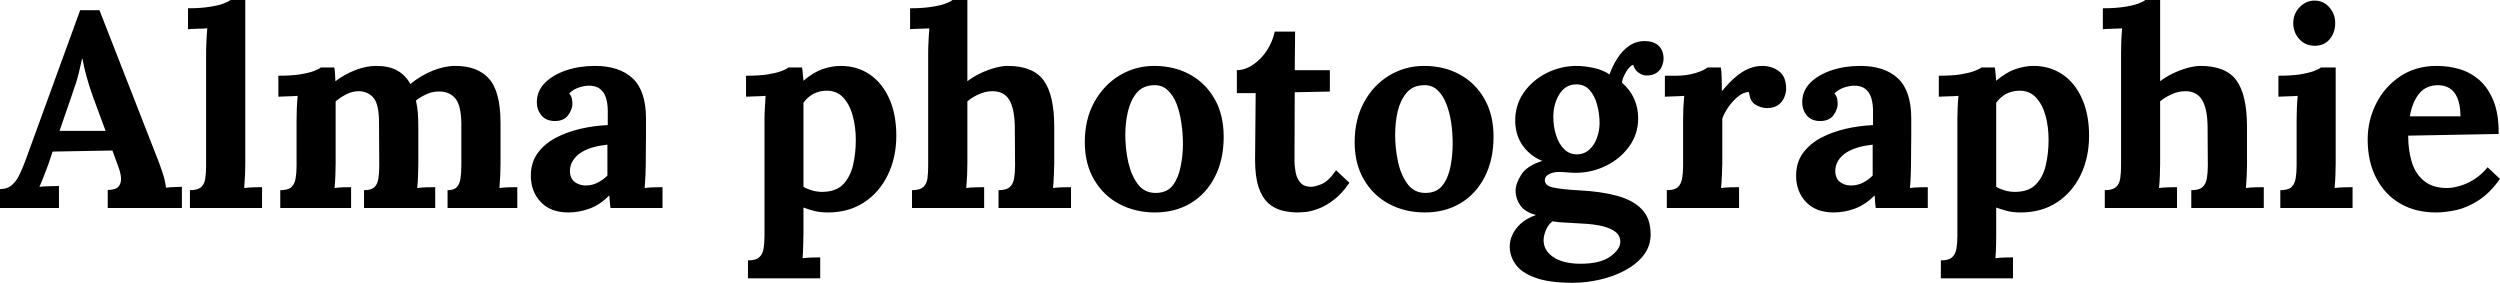 <svg fill="#000000" viewBox="0 0 208.633 23.598" height="100%" width="100%" xmlns="http://www.w3.org/2000/svg"><path preserveAspectRatio="none" d="M4.92 17.36L0 17.36L0 15.78Q0.64 15.78 1.03 15.41Q1.43 15.04 1.69 14.44Q1.96 13.85 2.21 13.16L2.21 13.16L6.69 0.85L8.30 0.85L13.20 13.39Q13.34 13.73 13.57 14.43Q13.80 15.13 13.85 15.66L13.85 15.66Q14.24 15.62 14.59 15.61Q14.95 15.59 15.18 15.59L15.18 15.59L15.18 17.36L8.99 17.36L8.99 15.85Q9.64 15.85 9.88 15.58Q10.12 15.32 10.10 14.86Q10.07 14.40 9.84 13.82L9.84 13.82L9.38 12.56L4.39 12.65L4.03 13.73Q3.91 14.03 3.69 14.62Q3.47 15.20 3.29 15.59L3.29 15.59Q3.66 15.55 4.17 15.54Q4.69 15.52 4.92 15.52L4.92 15.52L4.92 17.36ZM6.00 7.93L4.97 10.92L8.81 10.92L7.75 8.05Q7.45 7.22 7.22 6.38Q6.99 5.54 6.88 4.90L6.88 4.90L6.85 4.90Q6.76 5.29 6.58 6.07Q6.39 6.85 6.00 7.93L6.00 7.93ZM15.85 17.36L15.85 15.87Q16.49 15.87 16.78 15.62Q17.07 15.36 17.13 14.89Q17.20 14.42 17.20 13.82L17.20 13.82L17.20 4.37Q17.20 3.96 17.23 3.42Q17.25 2.87 17.30 2.37L17.30 2.37Q16.93 2.39 16.43 2.40Q15.94 2.41 15.69 2.44L15.69 2.44L15.69 0.69Q16.77 0.69 17.49 0.57Q18.22 0.46 18.64 0.30Q19.07 0.14 19.23 0L19.23 0L20.47 0L20.47 13.66Q20.47 13.98 20.45 14.57Q20.42 15.16 20.38 15.69L20.38 15.69Q20.77 15.64 21.21 15.63Q21.64 15.62 21.87 15.62L21.87 15.62L21.87 17.36L15.85 17.36ZM29.30 17.36L23.39 17.36L23.39 15.87Q24.04 15.87 24.31 15.62Q24.59 15.36 24.67 14.89Q24.75 14.42 24.75 13.82L24.75 13.82L24.75 9.96Q24.75 9.54 24.77 9.03Q24.79 8.51 24.84 8.00L24.84 8.00Q24.47 8.03 23.98 8.04Q23.48 8.05 23.23 8.07L23.23 8.07L23.23 6.32Q24.29 6.32 25.02 6.21Q25.76 6.09 26.19 5.93Q26.61 5.77 26.77 5.63L26.77 5.63L27.90 5.63Q27.95 5.86 27.96 6.21Q27.97 6.55 27.99 6.78L27.99 6.78Q28.77 6.19 29.68 5.84Q30.59 5.50 31.39 5.50L31.39 5.50Q32.45 5.50 33.14 5.88Q33.83 6.26 34.25 7.01L34.25 7.01Q35.08 6.32 36.08 5.91Q37.08 5.50 38.00 5.50L38.00 5.50Q39.86 5.50 40.81 6.57Q41.77 7.64 41.77 10.28L41.77 10.28L41.77 13.66Q41.77 13.98 41.75 14.57Q41.72 15.16 41.68 15.69L41.68 15.69Q42.04 15.64 42.49 15.63Q42.94 15.62 43.17 15.62L43.17 15.62L43.17 17.36L37.35 17.36L37.35 15.87Q37.88 15.87 38.12 15.62Q38.36 15.36 38.43 14.89Q38.50 14.42 38.50 13.82L38.50 13.82L38.50 10.30Q38.48 8.81 38.01 8.23Q37.54 7.66 36.75 7.64L36.75 7.64Q36.16 7.61 35.64 7.84Q35.12 8.07 34.71 8.39L34.71 8.39Q34.82 8.85 34.87 9.41Q34.91 9.96 34.91 10.58L34.91 10.58Q34.91 11.36 34.91 12.12Q34.91 12.88 34.91 13.66L34.91 13.66Q34.91 13.98 34.89 14.57Q34.87 15.16 34.82 15.69L34.82 15.69Q35.19 15.64 35.63 15.63Q36.06 15.62 36.32 15.62L36.32 15.62L36.32 17.36L30.38 17.36L30.38 15.87Q30.98 15.87 31.25 15.62Q31.51 15.36 31.58 14.89Q31.65 14.42 31.65 13.82L31.65 13.82L31.63 10.23Q31.63 8.74 31.19 8.19Q30.75 7.64 29.97 7.61L29.97 7.61Q29.39 7.61 28.90 7.87Q28.41 8.12 28.01 8.46L28.01 8.46Q28.01 8.76 28.01 9.04Q28.01 9.31 28.01 9.61L28.01 9.61L28.01 13.66Q28.01 13.98 27.99 14.57Q27.97 15.16 27.92 15.69L27.92 15.69Q28.29 15.64 28.68 15.63Q29.07 15.62 29.30 15.62L29.30 15.62L29.30 17.36ZM55.29 17.36L50.95 17.36Q50.90 17.04 50.89 16.82Q50.88 16.61 50.85 16.31L50.85 16.31Q50.07 17.09 49.20 17.41Q48.32 17.73 47.43 17.73L47.43 17.73Q45.95 17.73 45.13 16.86Q44.30 15.98 44.30 14.67L44.30 14.67Q44.30 13.57 44.86 12.79Q45.43 12.01 46.36 11.51Q47.29 11.02 48.43 10.75Q49.57 10.49 50.72 10.44L50.72 10.44L50.72 9.25Q50.72 8.65 50.57 8.16Q50.42 7.68 50.06 7.41Q49.70 7.13 49.06 7.15L49.06 7.15Q48.62 7.18 48.21 7.34Q47.79 7.50 47.50 7.80L47.50 7.80Q47.68 8.00 47.73 8.25Q47.77 8.49 47.77 8.67L47.77 8.67Q47.77 9.13 47.40 9.63Q47.04 10.12 46.23 10.10L46.23 10.10Q45.54 10.07 45.17 9.61Q44.80 9.15 44.80 8.53L44.80 8.53Q44.80 7.61 45.46 6.93Q46.12 6.26 47.22 5.88Q48.32 5.50 49.66 5.50L49.66 5.50Q51.68 5.50 52.80 6.54Q53.91 7.59 53.91 9.89L53.91 9.89Q53.91 10.67 53.91 11.22Q53.91 11.78 53.90 12.33Q53.89 12.88 53.89 13.66L53.89 13.66Q53.89 13.98 53.87 14.57Q53.84 15.16 53.80 15.69L53.80 15.69Q54.19 15.64 54.63 15.63Q55.06 15.62 55.29 15.62L55.29 15.62L55.29 17.36ZM50.69 12.07L50.69 12.07Q50.05 12.14 49.47 12.30Q48.90 12.47 48.47 12.74Q48.05 13.02 47.81 13.41Q47.56 13.80 47.56 14.28L47.56 14.28Q47.59 14.93 47.98 15.20Q48.37 15.48 48.88 15.48L48.88 15.48Q49.40 15.48 49.86 15.25Q50.32 15.02 50.69 14.65L50.69 14.65Q50.69 14.42 50.69 14.20Q50.69 13.98 50.69 13.75L50.69 13.75Q50.69 13.34 50.69 12.91Q50.69 12.49 50.69 12.07ZM68.45 23.23L62.42 23.23L62.42 21.73Q63.07 21.73 63.35 21.48Q63.64 21.23 63.72 20.76Q63.80 20.29 63.80 19.69L63.80 19.69L63.80 9.96Q63.80 9.54 63.83 9.03Q63.85 8.51 63.89 8.00L63.89 8.00Q63.53 8.03 63.02 8.04Q62.51 8.05 62.26 8.07L62.26 8.07L62.26 6.32Q63.34 6.32 64.07 6.21Q64.79 6.09 65.22 5.93Q65.64 5.77 65.80 5.63L65.80 5.63L66.93 5.63Q66.98 5.86 67.00 6.20Q67.02 6.53 67.05 6.74L67.05 6.74Q67.85 6.05 68.64 5.77Q69.44 5.50 70.15 5.50L70.15 5.50Q71.53 5.50 72.58 6.21Q73.62 6.92 74.21 8.23Q74.80 9.54 74.80 11.32L74.80 11.32Q74.80 13.16 74.08 14.62Q73.37 16.08 72.09 16.90Q70.82 17.73 69.09 17.73L69.09 17.73Q68.47 17.73 67.98 17.61Q67.48 17.48 67.05 17.32L67.05 17.32L67.05 19.53Q67.05 19.85 67.03 20.44Q67.02 21.02 66.98 21.55L66.98 21.55Q67.34 21.50 67.78 21.49Q68.22 21.48 68.45 21.48L68.45 21.48L68.45 23.23ZM68.72 16.01L68.72 16.01Q69.78 15.98 70.37 15.38Q70.95 14.77 71.19 13.78Q71.42 12.79 71.42 11.66L71.42 11.66Q71.42 10.60 71.16 9.66Q70.91 8.72 70.36 8.13Q69.81 7.54 68.91 7.57L68.91 7.57Q68.33 7.59 67.85 7.85Q67.37 8.12 67.05 8.58L67.05 8.58Q67.05 9.29 67.05 9.99Q67.05 10.69 67.05 11.38Q67.05 12.07 67.05 12.78Q67.05 13.48 67.05 14.18Q67.05 14.88 67.05 15.59L67.05 15.59Q67.30 15.75 67.76 15.89Q68.22 16.03 68.72 16.01ZM83.33 17.36L83.33 15.87Q83.97 15.87 84.26 15.62Q84.55 15.36 84.63 14.89Q84.71 14.42 84.71 13.82L84.71 13.82L84.69 10.56Q84.66 9.06 84.23 8.34Q83.79 7.61 82.82 7.61L82.82 7.61Q82.25 7.61 81.68 7.87Q81.12 8.12 80.73 8.46L80.73 8.46L80.73 13.66Q80.73 13.98 80.71 14.57Q80.68 15.16 80.64 15.69L80.64 15.69Q81.03 15.64 81.47 15.63Q81.90 15.62 82.13 15.62L82.13 15.62L82.13 17.36L76.11 17.36L76.11 15.87Q76.75 15.87 77.04 15.62Q77.33 15.36 77.40 14.89Q77.46 14.42 77.46 13.82L77.46 13.82L77.46 4.37Q77.46 3.96 77.49 3.42Q77.51 2.87 77.56 2.37L77.56 2.37Q77.19 2.39 76.69 2.40Q76.20 2.41 75.95 2.44L75.95 2.44L75.95 0.69Q77.03 0.69 77.75 0.57Q78.48 0.46 78.90 0.30Q79.33 0.14 79.49 0L79.49 0L80.73 0L80.73 6.78Q81.19 6.42 81.79 6.13Q82.39 5.84 83.01 5.67Q83.63 5.50 84.09 5.50L84.09 5.50Q86.20 5.50 87.09 6.70Q87.98 7.91 87.98 10.58L87.98 10.58L87.98 13.66Q87.98 13.98 87.95 14.57Q87.93 15.16 87.88 15.69L87.88 15.69Q88.25 15.64 88.69 15.63Q89.13 15.62 89.38 15.62L89.38 15.62L89.38 17.36L83.33 17.36ZM96.39 17.73L96.39 17.73Q94.74 17.73 93.40 17.02Q92.07 16.31 91.30 14.98Q90.53 13.66 90.53 11.87L90.53 11.87Q90.53 9.96 91.32 8.52Q92.12 7.08 93.44 6.29Q94.76 5.50 96.32 5.50L96.32 5.50Q97.98 5.50 99.29 6.21Q100.60 6.92 101.36 8.25Q102.12 9.57 102.12 11.41L102.12 11.41Q102.12 13.34 101.38 14.77Q100.65 16.19 99.36 16.96Q98.07 17.73 96.39 17.73ZM96.49 16.10L96.49 16.10Q97.41 16.08 97.88 15.46Q98.35 14.83 98.53 13.89Q98.72 12.95 98.72 11.98L98.72 11.98Q98.72 11.13 98.59 10.26Q98.46 9.38 98.19 8.67Q97.91 7.96 97.44 7.52Q96.97 7.08 96.28 7.11L96.28 7.11Q95.38 7.13 94.86 7.75Q94.35 8.37 94.13 9.30Q93.91 10.23 93.91 11.25L93.91 11.25Q93.91 12.42 94.16 13.55Q94.42 14.67 94.98 15.40Q95.54 16.12 96.49 16.10ZM108.33 17.73L108.33 17.73Q107.64 17.73 107.00 17.57Q106.35 17.41 105.85 16.96Q105.34 16.51 105.04 15.64Q104.74 14.77 104.74 13.32L104.74 13.32L104.79 7.77L103.22 7.77L103.22 5.86Q103.94 5.84 104.60 5.38Q105.27 4.92 105.74 4.19Q106.21 3.45 106.38 2.64L106.38 2.64L108.08 2.64L108.05 5.86L110.98 5.86L110.98 7.64L108.05 7.70L108.03 13.36Q108.03 13.89 108.13 14.41Q108.24 14.93 108.54 15.26Q108.84 15.59 109.41 15.59L109.41 15.59Q109.73 15.59 110.30 15.36Q110.86 15.13 111.50 14.21L111.50 14.21L112.61 15.25Q111.99 16.17 111.32 16.67Q110.65 17.18 110.04 17.41Q109.43 17.64 108.97 17.69Q108.51 17.73 108.33 17.73ZM118.91 17.73L118.91 17.73Q117.25 17.73 115.92 17.02Q114.59 16.31 113.82 14.98Q113.05 13.66 113.05 11.87L113.05 11.87Q113.05 9.96 113.84 8.52Q114.63 7.08 115.95 6.29Q117.28 5.50 118.84 5.50L118.84 5.50Q120.50 5.50 121.81 6.21Q123.12 6.92 123.88 8.25Q124.64 9.57 124.64 11.41L124.64 11.41Q124.64 13.34 123.90 14.77Q123.17 16.19 121.88 16.96Q120.59 17.73 118.91 17.73ZM119.00 16.10L119.00 16.10Q119.92 16.08 120.39 15.46Q120.87 14.83 121.05 13.89Q121.23 12.95 121.23 11.98L121.23 11.98Q121.23 11.13 121.11 10.26Q120.98 9.38 120.70 8.67Q120.43 7.96 119.96 7.52Q119.49 7.08 118.80 7.11L118.80 7.11Q117.90 7.13 117.38 7.75Q116.86 8.37 116.64 9.30Q116.43 10.23 116.43 11.25L116.43 11.25Q116.43 12.42 116.68 13.55Q116.93 14.67 117.50 15.40Q118.06 16.12 119.00 16.10ZM131.24 23.60L131.24 23.60Q129.26 23.60 128.11 23.17Q126.96 22.75 126.48 22.06Q125.99 21.37 125.99 20.58L125.99 20.58Q125.99 20.10 126.20 19.62Q126.41 19.14 126.88 18.69Q127.35 18.24 128.18 17.94L128.18 17.94Q127.24 17.69 126.86 17.12Q126.48 16.56 126.48 15.92L126.48 15.92Q126.48 15.32 126.96 14.57Q127.44 13.82 128.71 13.43L128.71 13.43Q127.74 13.04 127.12 12.21Q126.50 11.38 126.45 10.21L126.45 10.21Q126.41 8.83 127.14 7.76Q127.88 6.69 129.08 6.09Q130.27 5.50 131.58 5.50L131.58 5.50Q132.18 5.50 132.96 5.66Q133.75 5.82 134.32 6.21L134.32 6.21Q134.57 5.50 134.98 4.86Q135.38 4.23 135.95 3.83Q136.53 3.43 137.24 3.43L137.24 3.43Q138.02 3.43 138.43 3.83Q138.83 4.23 138.83 4.90L138.83 4.90Q138.83 5.17 138.70 5.51Q138.58 5.84 138.26 6.07Q137.95 6.30 137.40 6.30L137.40 6.30Q137.06 6.30 136.71 6.04Q136.37 5.77 136.30 5.40L136.30 5.40Q136.00 5.50 135.70 6.00Q135.40 6.51 135.36 6.90L135.36 6.90Q136.02 7.47 136.37 8.23Q136.71 8.99 136.71 9.87L136.71 9.87Q136.71 11.20 135.96 12.22Q135.22 13.25 134.03 13.83Q132.85 14.42 131.49 14.42L131.49 14.42Q131.19 14.42 130.82 14.39Q130.46 14.35 130.11 14.35L130.11 14.35Q129.61 14.35 129.26 14.54Q128.92 14.72 128.92 15.04L128.92 15.04Q128.92 15.48 129.58 15.64Q130.25 15.80 131.86 15.89L131.86 15.89Q133.63 15.98 134.95 16.34Q136.28 16.70 137.01 17.46Q137.75 18.22 137.75 19.55L137.75 19.55Q137.75 20.54 137.17 21.29Q136.60 22.03 135.64 22.55Q134.69 23.07 133.54 23.33Q132.39 23.60 131.24 23.60ZM131.91 22.01L131.91 22.01Q133.54 22.01 134.38 21.41Q135.22 20.81 135.22 20.17L135.22 20.17Q135.22 19.69 134.85 19.38Q134.48 19.07 133.76 18.88Q133.03 18.70 131.91 18.65L131.91 18.65Q131.40 18.61 130.73 18.58Q130.06 18.56 129.56 18.47L129.56 18.47Q129.21 18.74 129.03 19.16Q128.85 19.57 128.82 19.96L128.82 19.96Q128.78 20.88 129.62 21.45Q130.46 22.01 131.91 22.01ZM131.58 12.88L131.58 12.88Q132.20 12.88 132.63 12.49Q133.06 12.10 133.27 11.50Q133.49 10.90 133.49 10.28L133.49 10.28Q133.49 9.48 133.28 8.73Q133.08 7.98 132.65 7.51Q132.23 7.04 131.56 7.04L131.56 7.04Q130.64 7.04 130.13 7.87Q129.63 8.69 129.63 9.75L129.63 9.75Q129.63 10.56 129.86 11.28Q130.09 12.01 130.53 12.44Q130.96 12.88 131.58 12.88ZM139.10 17.36L139.10 15.87Q139.75 15.87 140.02 15.62Q140.30 15.36 140.38 14.89Q140.46 14.42 140.46 13.82L140.46 13.82L140.46 9.96Q140.46 9.54 140.48 9.03Q140.51 8.51 140.55 8.00L140.55 8.00Q140.19 8.03 139.69 8.04Q139.20 8.05 138.94 8.07L138.94 8.07L138.94 6.32L139.86 6.32Q140.76 6.32 141.51 6.09Q142.25 5.86 142.49 5.63L142.49 5.63L143.61 5.63Q143.66 5.86 143.68 6.50Q143.70 7.13 143.70 7.61L143.70 7.61Q144.32 6.85 144.88 6.39Q145.43 5.93 145.97 5.72Q146.51 5.50 147.06 5.50L147.06 5.50Q147.87 5.50 148.47 5.95Q149.06 6.39 149.06 7.41L149.06 7.41Q149.06 7.75 148.90 8.13Q148.74 8.51 148.40 8.76Q148.05 9.02 147.45 9.02L147.45 9.02Q146.99 9.02 146.51 8.74Q146.03 8.46 145.96 7.68L145.96 7.68Q145.50 7.68 145.04 8.06Q144.58 8.44 144.22 8.96Q143.87 9.48 143.73 9.91L143.73 9.91L143.73 13.66Q143.73 13.98 143.70 14.57Q143.68 15.16 143.63 15.69L143.63 15.69Q144.00 15.64 144.45 15.63Q144.90 15.62 145.13 15.62L145.13 15.62L145.13 17.36L139.10 17.36ZM160.88 17.36L156.54 17.36Q156.49 17.04 156.48 16.82Q156.47 16.61 156.45 16.31L156.45 16.31Q155.66 17.09 154.79 17.41Q153.92 17.73 153.02 17.73L153.02 17.73Q151.55 17.73 150.72 16.86Q149.89 15.98 149.89 14.67L149.89 14.67Q149.89 13.57 150.45 12.79Q151.02 12.01 151.95 11.51Q152.88 11.02 154.02 10.75Q155.16 10.49 156.31 10.44L156.31 10.44L156.31 9.25Q156.31 8.65 156.16 8.16Q156.01 7.68 155.65 7.41Q155.30 7.13 154.65 7.15L154.65 7.15Q154.22 7.18 153.80 7.34Q153.39 7.50 153.09 7.80L153.09 7.80Q153.27 8.00 153.32 8.25Q153.36 8.49 153.36 8.67L153.36 8.67Q153.36 9.13 153.00 9.63Q152.63 10.12 151.82 10.10L151.82 10.10Q151.13 10.07 150.76 9.61Q150.40 9.15 150.40 8.53L150.40 8.53Q150.40 7.61 151.05 6.93Q151.71 6.26 152.81 5.88Q153.92 5.50 155.25 5.50L155.25 5.50Q157.27 5.50 158.39 6.54Q159.50 7.59 159.50 9.89L159.50 9.89Q159.50 10.67 159.50 11.22Q159.50 11.78 159.49 12.33Q159.48 12.88 159.48 13.66L159.48 13.66Q159.48 13.98 159.46 14.57Q159.44 15.16 159.39 15.69L159.39 15.69Q159.78 15.64 160.22 15.63Q160.66 15.62 160.88 15.62L160.88 15.62L160.88 17.36ZM156.28 12.07L156.28 12.07Q155.64 12.14 155.07 12.30Q154.49 12.47 154.07 12.74Q153.64 13.02 153.40 13.41Q153.16 13.80 153.16 14.28L153.16 14.28Q153.18 14.93 153.57 15.20Q153.96 15.48 154.47 15.48L154.47 15.48Q155.00 15.48 155.46 15.25Q155.92 15.02 156.28 14.65L156.28 14.65Q156.28 14.42 156.28 14.20Q156.28 13.98 156.28 13.75L156.28 13.75Q156.28 13.34 156.28 12.91Q156.28 12.49 156.28 12.07ZM167.99 23.23L161.97 23.23L161.97 21.73Q162.61 21.73 162.90 21.48Q163.18 21.23 163.27 20.76Q163.35 20.29 163.35 19.69L163.35 19.69L163.35 9.96Q163.35 9.54 163.37 9.03Q163.39 8.51 163.44 8.00L163.44 8.00Q163.07 8.03 162.56 8.04Q162.06 8.05 161.80 8.07L161.80 8.07L161.80 6.32Q162.89 6.32 163.61 6.21Q164.33 6.09 164.76 5.93Q165.19 5.77 165.35 5.63L165.35 5.63L166.47 5.63Q166.52 5.86 166.54 6.20Q166.57 6.53 166.59 6.74L166.59 6.74Q167.39 6.05 168.19 5.77Q168.98 5.50 169.69 5.50L169.69 5.50Q171.07 5.50 172.12 6.21Q173.17 6.92 173.75 8.23Q174.34 9.54 174.34 11.32L174.34 11.32Q174.34 13.16 173.63 14.62Q172.91 16.08 171.64 16.90Q170.36 17.73 168.64 17.73L168.64 17.73Q168.01 17.73 167.52 17.61Q167.03 17.48 166.59 17.32L166.59 17.32L166.59 19.53Q166.59 19.85 166.58 20.44Q166.57 21.02 166.52 21.55L166.52 21.55Q166.89 21.50 167.32 21.49Q167.76 21.48 167.99 21.48L167.99 21.48L167.99 23.23ZM168.27 16.01L168.27 16.01Q169.33 15.98 169.91 15.38Q170.50 14.77 170.73 13.78Q170.96 12.79 170.96 11.66L170.96 11.66Q170.96 10.60 170.71 9.66Q170.45 8.72 169.90 8.13Q169.35 7.54 168.45 7.57L168.45 7.57Q167.88 7.59 167.39 7.85Q166.91 8.12 166.59 8.58L166.59 8.58Q166.59 9.29 166.59 9.99Q166.59 10.69 166.59 11.38Q166.59 12.07 166.59 12.78Q166.59 13.48 166.59 14.18Q166.59 14.88 166.59 15.59L166.59 15.59Q166.84 15.75 167.30 15.89Q167.76 16.03 168.27 16.01ZM182.87 17.36L182.87 15.87Q183.52 15.87 183.80 15.62Q184.09 15.36 184.17 14.89Q184.25 14.42 184.25 13.82L184.25 13.82L184.23 10.56Q184.21 9.06 183.77 8.34Q183.33 7.61 182.37 7.61L182.37 7.61Q181.79 7.61 181.23 7.87Q180.66 8.12 180.27 8.46L180.27 8.46L180.27 13.66Q180.27 13.98 180.25 14.57Q180.23 15.16 180.18 15.69L180.18 15.69Q180.57 15.64 181.01 15.63Q181.45 15.62 181.68 15.62L181.68 15.62L181.68 17.36L175.65 17.36L175.65 15.87Q176.29 15.87 176.58 15.62Q176.87 15.36 176.94 14.89Q177.01 14.42 177.01 13.82L177.01 13.82L177.01 4.37Q177.01 3.96 177.03 3.42Q177.05 2.87 177.10 2.37L177.10 2.37Q176.73 2.39 176.24 2.40Q175.74 2.41 175.49 2.44L175.49 2.44L175.49 0.69Q176.57 0.69 177.30 0.57Q178.02 0.46 178.45 0.30Q178.87 0.14 179.03 0L179.03 0L180.27 0L180.27 6.78Q180.73 6.42 181.33 6.13Q181.93 5.84 182.55 5.67Q183.17 5.50 183.63 5.50L183.63 5.50Q185.75 5.50 186.63 6.70Q187.52 7.91 187.52 10.58L187.52 10.58L187.52 13.66Q187.52 13.98 187.50 14.57Q187.47 15.16 187.43 15.69L187.43 15.69Q187.79 15.64 188.23 15.63Q188.67 15.62 188.92 15.62L188.92 15.62L188.92 17.36L182.87 17.36ZM190.30 17.36L190.30 15.87Q190.95 15.87 191.22 15.62Q191.50 15.36 191.58 14.89Q191.66 14.42 191.66 13.82L191.66 13.82L191.66 10.00Q191.66 9.59 191.68 9.05Q191.70 8.51 191.75 8.00L191.75 8.00Q191.38 8.03 190.89 8.04Q190.39 8.05 190.14 8.07L190.14 8.07L190.14 6.32Q191.20 6.32 191.93 6.21Q192.67 6.09 193.10 5.93Q193.52 5.77 193.68 5.63L193.68 5.63L194.92 5.63L194.92 13.66Q194.92 13.98 194.90 14.57Q194.88 15.16 194.83 15.69L194.83 15.69Q195.20 15.64 195.65 15.63Q196.10 15.62 196.33 15.62L196.33 15.62L196.33 17.36L190.30 17.36ZM193.18 3.82L193.18 3.82Q192.39 3.82 191.89 3.27Q191.38 2.71 191.38 1.93L191.38 1.93Q191.38 1.15 191.91 0.60Q192.44 0.05 193.15 0.05L193.15 0.05Q193.89 0.05 194.38 0.60Q194.88 1.15 194.88 1.93L194.88 1.93Q194.88 2.71 194.42 3.27Q193.96 3.82 193.18 3.82ZM203.27 17.73L203.27 17.73Q201.59 17.73 200.31 16.99Q199.02 16.24 198.31 14.87Q197.59 13.50 197.59 11.64L197.59 11.64Q197.59 10.03 198.31 8.62Q199.02 7.22 200.32 6.36Q201.62 5.50 203.34 5.50L203.34 5.50Q204.31 5.50 205.23 5.76Q206.15 6.03 206.90 6.67Q207.64 7.31 208.09 8.42Q208.54 9.52 208.52 11.18L208.52 11.18L200.97 11.32Q200.97 12.56 201.28 13.55Q201.59 14.54 202.31 15.11Q203.02 15.69 204.22 15.69L204.22 15.69Q204.68 15.69 205.26 15.52Q205.85 15.36 206.46 14.98Q207.07 14.60 207.60 13.96L207.60 13.96L208.63 14.93Q207.80 16.10 206.86 16.71Q205.92 17.32 204.99 17.53Q204.06 17.73 203.27 17.73ZM201.11 9.71L201.11 9.71L205.34 9.71Q205.32 8.74 205.08 8.18Q204.84 7.61 204.42 7.36Q204.01 7.11 203.46 7.11L203.46 7.11Q202.45 7.11 201.87 7.83Q201.30 8.56 201.11 9.71Z"></path></svg>